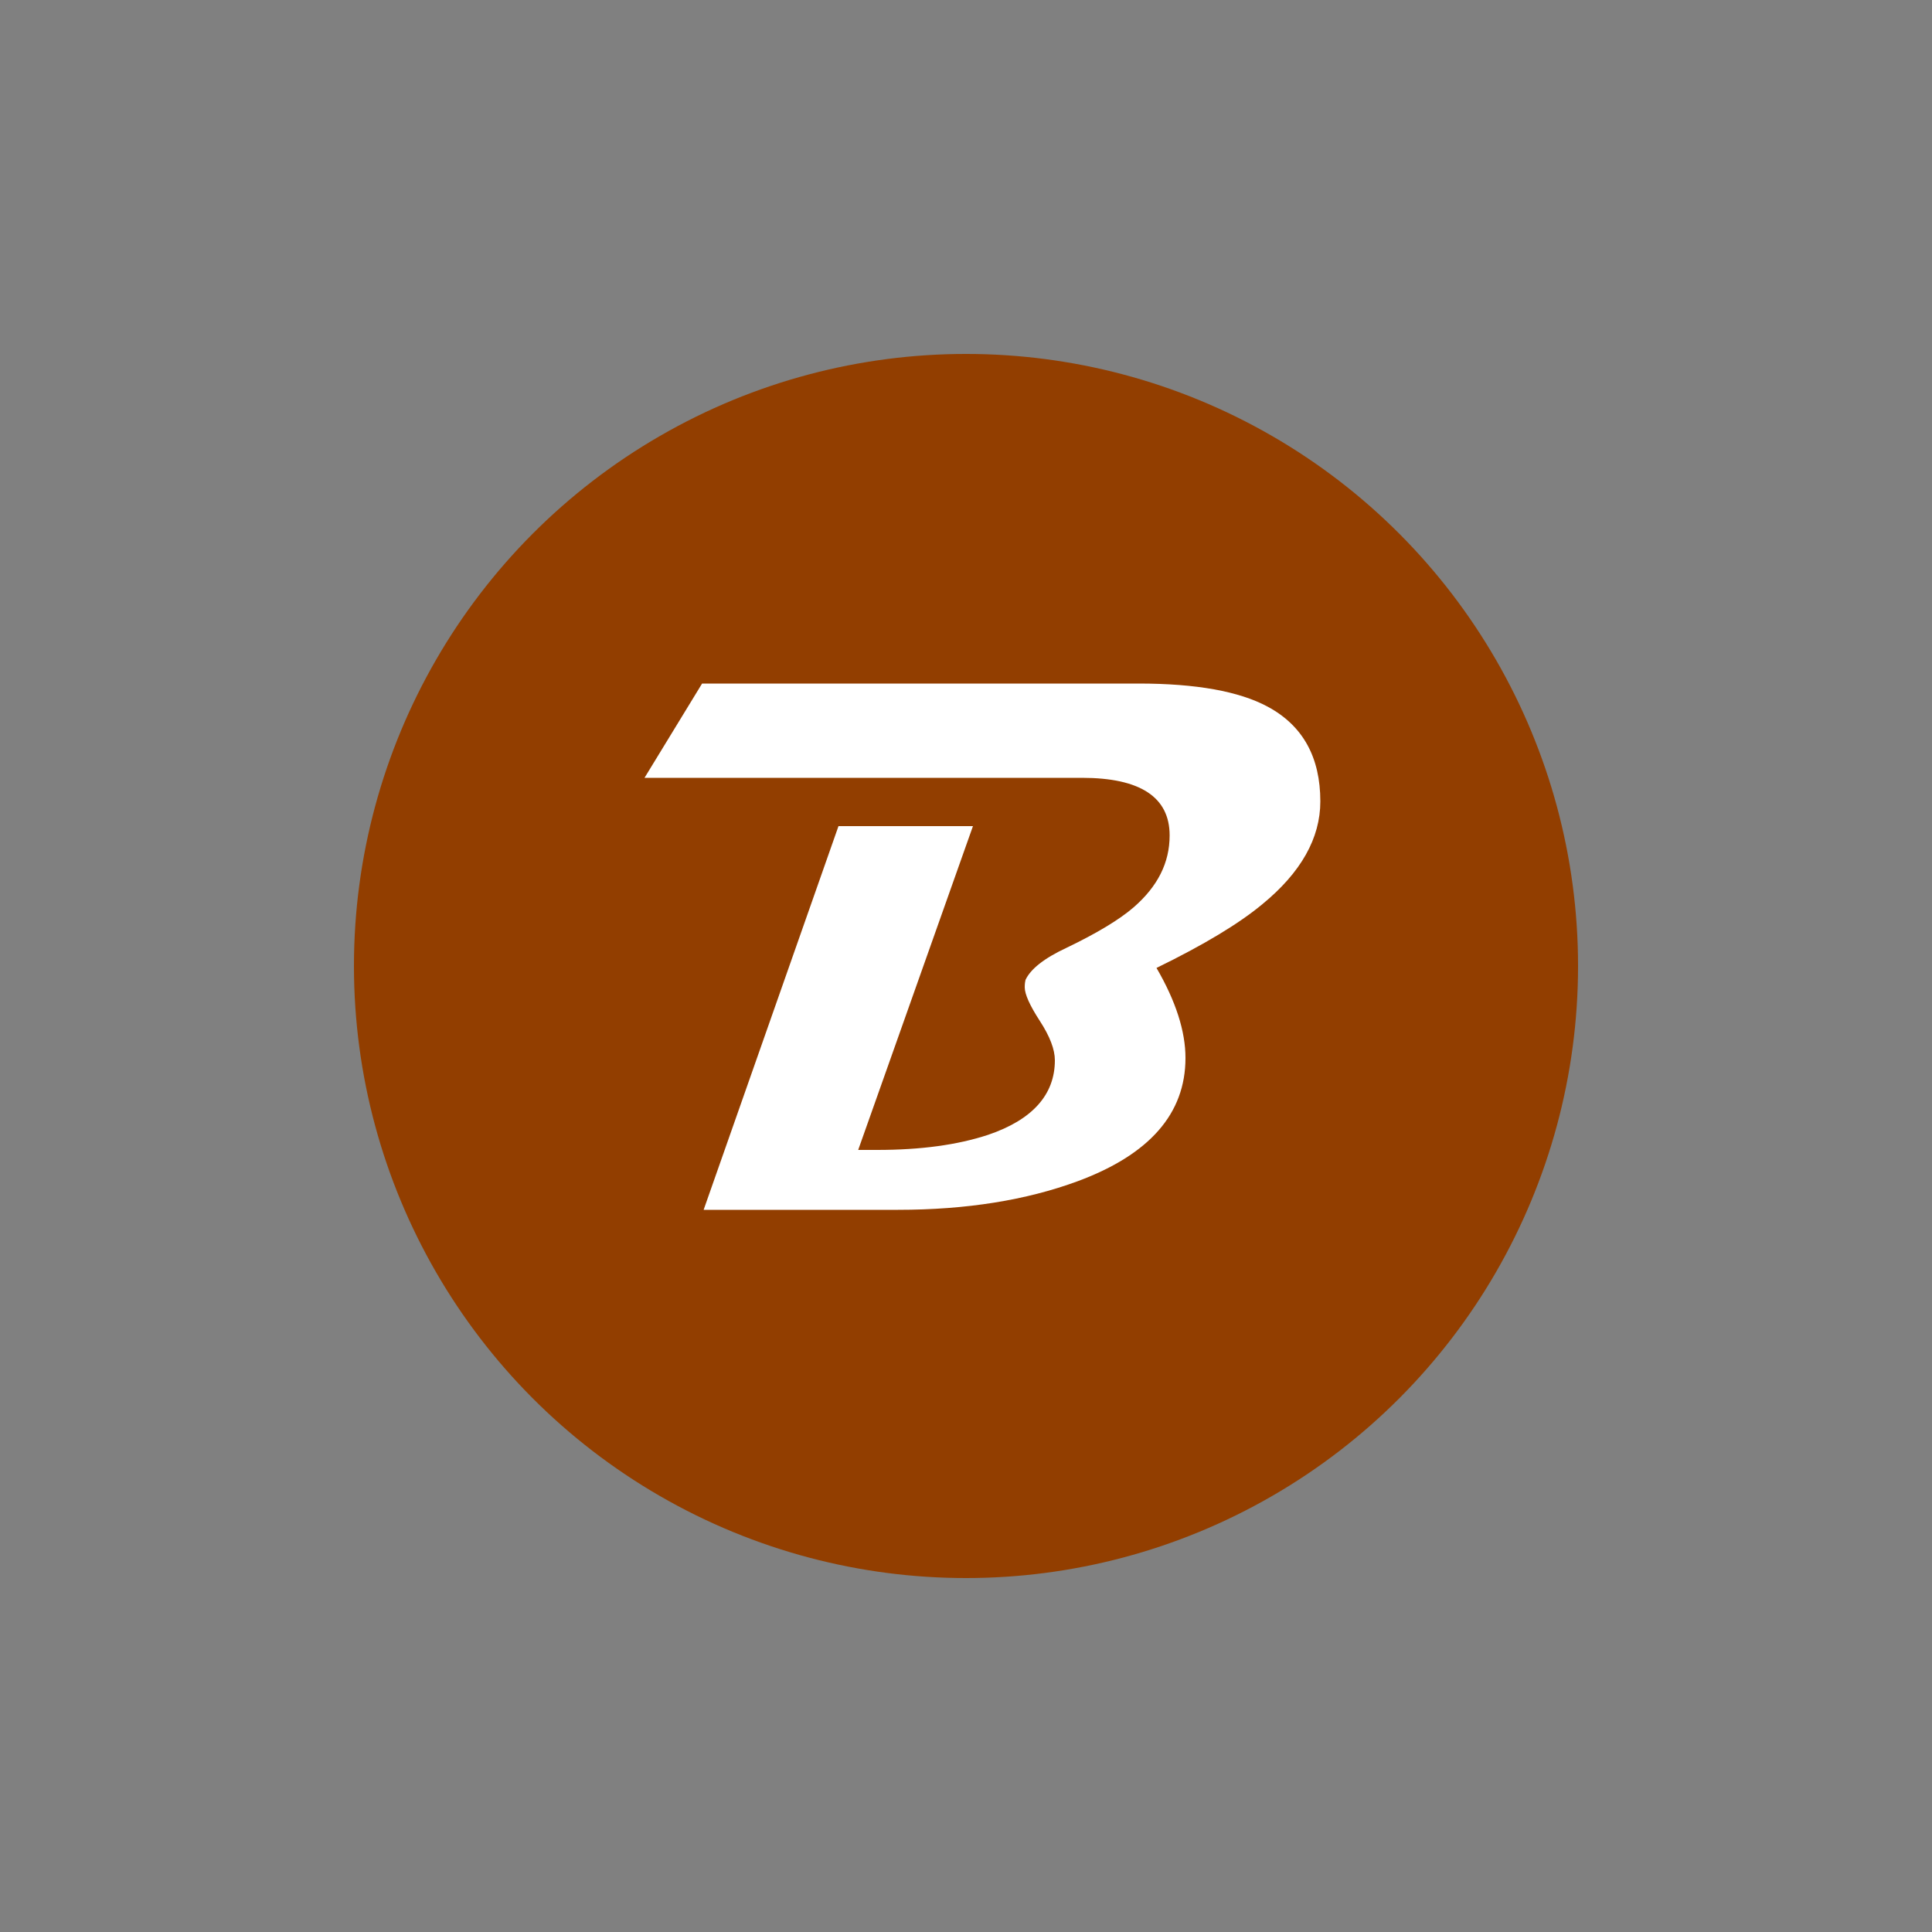 <?xml version="1.0" encoding="utf-8"?>
<!-- Generator: Adobe Illustrator 26.0.0, SVG Export Plug-In . SVG Version: 6.00 Build 0)  -->
<svg version="1.1" id="Capa_1" xmlns="http://www.w3.org/2000/svg" xmlns:xlink="http://www.w3.org/1999/xlink" x="0px" y="0px"
	 viewBox="0 0 500 500" style="enable-background:new 0 0 500 500;" xml:space="preserve">
<rect x="0" y="0" width="500" height="500" fill="#808080" stroke="none"/>
<style type="text/css">
	.st0{fill:#923E00;}
	.st1{fill:#FFFFFF;}
</style>
<g>
	<circle class="st0" cx="250" cy="250" r="158.4"/>
</g>
<g>
	<path class="st1" d="M341.7,207.4c0,9.5-5,18.4-15,26.6c-6,5-15.1,10.5-27.4,16.5c5,8.6,7.5,16.4,7.5,23.3c0,14.4-9.3,25-27.9,31.9
		c-13.3,4.9-28.8,7.4-46.5,7.4h-50.3l34.9-99.3h34.8l-29.7,83.8h4.9c11.3,0,20.8-1.3,28.7-3.9c11.5-3.9,17.3-10.4,17.3-19.3
		c0-2.8-1.3-6.2-3.9-10.2c-2.6-4-3.9-6.9-3.9-8.7c0-0.9,0.1-1.5,0.2-1.9c1.3-2.8,4.8-5.6,10.6-8.3c7.9-3.8,13.7-7.3,17.4-10.5
		c6.2-5.4,9.3-11.5,9.3-18.6c0-9.9-7.6-14.9-22.7-14.9H166.8l14.9-24.4h113c14.8,0,26,2,33.4,6C337.2,187.8,341.7,196,341.7,207.4z"
		/>
</g>
</svg>
